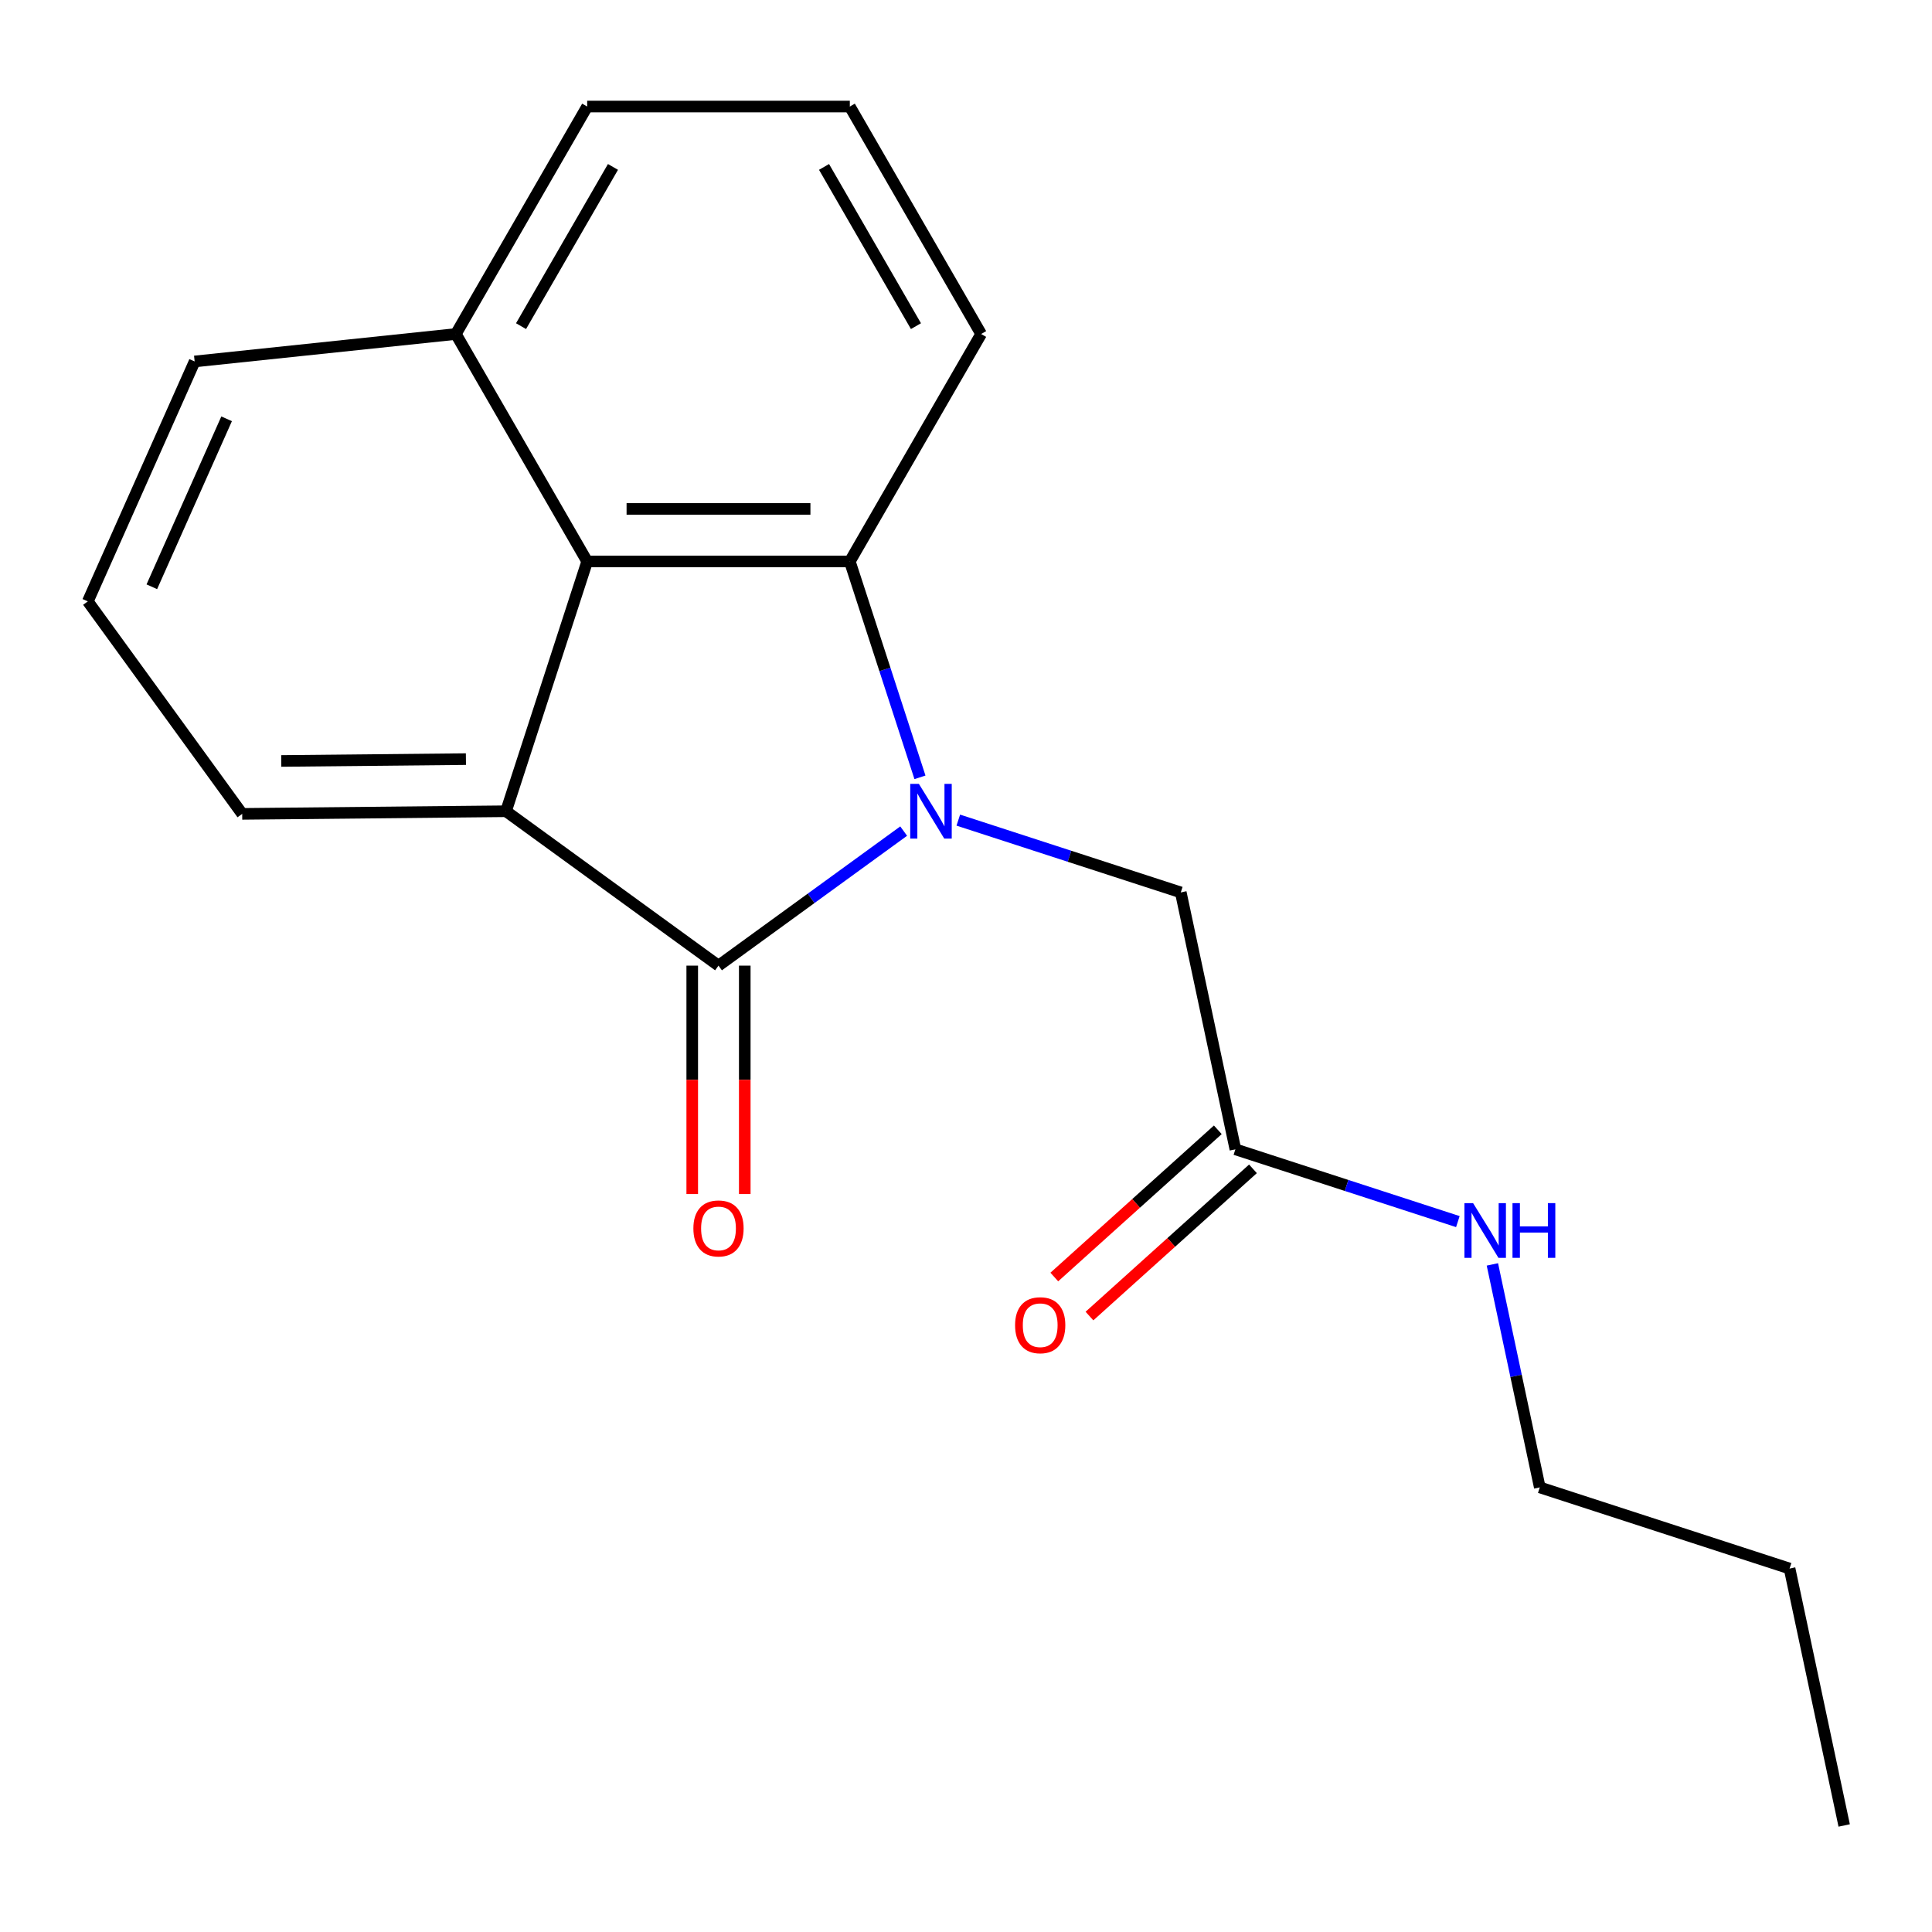 <?xml version='1.0' encoding='iso-8859-1'?>
<svg version='1.1' baseProfile='full'
              xmlns='http://www.w3.org/2000/svg'
                      xmlns:rdkit='http://www.rdkit.org/xml'
                      xmlns:xlink='http://www.w3.org/1999/xlink'
                  xml:space='preserve'
width='1000px' height='1000px' viewBox='0 0 1000 1000'>
<!-- END OF HEADER -->
<rect style='opacity:1.0;fill:#FFFFFF;stroke:none' width='1000' height='1000' x='0' y='0'> </rect>
<path class='bond-0' d='M 467.738,430.174 L 419.816,464.991' style='fill:none;fill-rule:evenodd;stroke:#0000FF;stroke-width:6px;stroke-linecap:butt;stroke-linejoin:miter;stroke-opacity:1' />
<path class='bond-0' d='M 419.816,464.991 L 371.894,499.809' style='fill:none;fill-rule:evenodd;stroke:#000000;stroke-width:6px;stroke-linecap:butt;stroke-linejoin:miter;stroke-opacity:1' />
<path class='bond-1' d='M 476.171,402.343 L 458.019,346.477' style='fill:none;fill-rule:evenodd;stroke:#0000FF;stroke-width:6px;stroke-linecap:butt;stroke-linejoin:miter;stroke-opacity:1' />
<path class='bond-1' d='M 458.019,346.477 L 439.867,290.61' style='fill:none;fill-rule:evenodd;stroke:#000000;stroke-width:6px;stroke-linecap:butt;stroke-linejoin:miter;stroke-opacity:1' />
<path class='bond-4' d='M 496.015,424.496 L 553.592,443.204' style='fill:none;fill-rule:evenodd;stroke:#0000FF;stroke-width:6px;stroke-linecap:butt;stroke-linejoin:miter;stroke-opacity:1' />
<path class='bond-4' d='M 553.592,443.204 L 611.168,461.911' style='fill:none;fill-rule:evenodd;stroke:#000000;stroke-width:6px;stroke-linecap:butt;stroke-linejoin:miter;stroke-opacity:1' />
<path class='bond-2' d='M 371.894,499.809 L 261.912,419.902' style='fill:none;fill-rule:evenodd;stroke:#000000;stroke-width:6px;stroke-linecap:butt;stroke-linejoin:miter;stroke-opacity:1' />
<path class='bond-6' d='M 358.3,499.809 L 358.3,558.922' style='fill:none;fill-rule:evenodd;stroke:#000000;stroke-width:6px;stroke-linecap:butt;stroke-linejoin:miter;stroke-opacity:1' />
<path class='bond-6' d='M 358.3,558.922 L 358.3,618.035' style='fill:none;fill-rule:evenodd;stroke:#FF0000;stroke-width:6px;stroke-linecap:butt;stroke-linejoin:miter;stroke-opacity:1' />
<path class='bond-6' d='M 385.489,499.809 L 385.489,558.922' style='fill:none;fill-rule:evenodd;stroke:#000000;stroke-width:6px;stroke-linecap:butt;stroke-linejoin:miter;stroke-opacity:1' />
<path class='bond-6' d='M 385.489,558.922 L 385.489,618.035' style='fill:none;fill-rule:evenodd;stroke:#FF0000;stroke-width:6px;stroke-linecap:butt;stroke-linejoin:miter;stroke-opacity:1' />
<path class='bond-3' d='M 439.867,290.61 L 303.922,290.61' style='fill:none;fill-rule:evenodd;stroke:#000000;stroke-width:6px;stroke-linecap:butt;stroke-linejoin:miter;stroke-opacity:1' />
<path class='bond-3' d='M 419.475,263.421 L 324.314,263.421' style='fill:none;fill-rule:evenodd;stroke:#000000;stroke-width:6px;stroke-linecap:butt;stroke-linejoin:miter;stroke-opacity:1' />
<path class='bond-10' d='M 439.867,290.61 L 507.84,172.878' style='fill:none;fill-rule:evenodd;stroke:#000000;stroke-width:6px;stroke-linecap:butt;stroke-linejoin:miter;stroke-opacity:1' />
<path class='bond-11' d='M 261.912,419.902 L 125.361,421.263' style='fill:none;fill-rule:evenodd;stroke:#000000;stroke-width:6px;stroke-linecap:butt;stroke-linejoin:miter;stroke-opacity:1' />
<path class='bond-11' d='M 241.159,392.918 L 145.573,393.871' style='fill:none;fill-rule:evenodd;stroke:#000000;stroke-width:6px;stroke-linecap:butt;stroke-linejoin:miter;stroke-opacity:1' />
<path class='bond-19' d='M 261.912,419.902 L 303.922,290.61' style='fill:none;fill-rule:evenodd;stroke:#000000;stroke-width:6px;stroke-linecap:butt;stroke-linejoin:miter;stroke-opacity:1' />
<path class='bond-8' d='M 303.922,290.61 L 235.949,172.878' style='fill:none;fill-rule:evenodd;stroke:#000000;stroke-width:6px;stroke-linecap:butt;stroke-linejoin:miter;stroke-opacity:1' />
<path class='bond-5' d='M 611.168,461.911 L 639.433,594.886' style='fill:none;fill-rule:evenodd;stroke:#000000;stroke-width:6px;stroke-linecap:butt;stroke-linejoin:miter;stroke-opacity:1' />
<path class='bond-7' d='M 630.336,584.783 L 588.022,622.883' style='fill:none;fill-rule:evenodd;stroke:#000000;stroke-width:6px;stroke-linecap:butt;stroke-linejoin:miter;stroke-opacity:1' />
<path class='bond-7' d='M 588.022,622.883 L 545.708,660.983' style='fill:none;fill-rule:evenodd;stroke:#FF0000;stroke-width:6px;stroke-linecap:butt;stroke-linejoin:miter;stroke-opacity:1' />
<path class='bond-7' d='M 648.529,604.989 L 606.215,643.089' style='fill:none;fill-rule:evenodd;stroke:#000000;stroke-width:6px;stroke-linecap:butt;stroke-linejoin:miter;stroke-opacity:1' />
<path class='bond-7' d='M 606.215,643.089 L 563.901,681.188' style='fill:none;fill-rule:evenodd;stroke:#FF0000;stroke-width:6px;stroke-linecap:butt;stroke-linejoin:miter;stroke-opacity:1' />
<path class='bond-9' d='M 639.433,594.886 L 697.009,613.594' style='fill:none;fill-rule:evenodd;stroke:#000000;stroke-width:6px;stroke-linecap:butt;stroke-linejoin:miter;stroke-opacity:1' />
<path class='bond-9' d='M 697.009,613.594 L 754.586,632.301' style='fill:none;fill-rule:evenodd;stroke:#0000FF;stroke-width:6px;stroke-linecap:butt;stroke-linejoin:miter;stroke-opacity:1' />
<path class='bond-15' d='M 235.949,172.878 L 100.748,187.088' style='fill:none;fill-rule:evenodd;stroke:#000000;stroke-width:6px;stroke-linecap:butt;stroke-linejoin:miter;stroke-opacity:1' />
<path class='bond-20' d='M 235.949,172.878 L 303.922,55.146' style='fill:none;fill-rule:evenodd;stroke:#000000;stroke-width:6px;stroke-linecap:butt;stroke-linejoin:miter;stroke-opacity:1' />
<path class='bond-20' d='M 269.691,168.813 L 317.272,86.4' style='fill:none;fill-rule:evenodd;stroke:#000000;stroke-width:6px;stroke-linecap:butt;stroke-linejoin:miter;stroke-opacity:1' />
<path class='bond-16' d='M 772.457,654.454 L 784.723,712.162' style='fill:none;fill-rule:evenodd;stroke:#0000FF;stroke-width:6px;stroke-linecap:butt;stroke-linejoin:miter;stroke-opacity:1' />
<path class='bond-16' d='M 784.723,712.162 L 796.989,769.87' style='fill:none;fill-rule:evenodd;stroke:#000000;stroke-width:6px;stroke-linecap:butt;stroke-linejoin:miter;stroke-opacity:1' />
<path class='bond-12' d='M 507.84,172.878 L 439.867,55.146' style='fill:none;fill-rule:evenodd;stroke:#000000;stroke-width:6px;stroke-linecap:butt;stroke-linejoin:miter;stroke-opacity:1' />
<path class='bond-12' d='M 474.097,168.813 L 426.517,86.4' style='fill:none;fill-rule:evenodd;stroke:#000000;stroke-width:6px;stroke-linecap:butt;stroke-linejoin:miter;stroke-opacity:1' />
<path class='bond-13' d='M 125.361,421.263 L 45.455,311.281' style='fill:none;fill-rule:evenodd;stroke:#000000;stroke-width:6px;stroke-linecap:butt;stroke-linejoin:miter;stroke-opacity:1' />
<path class='bond-14' d='M 439.867,55.146 L 303.922,55.146' style='fill:none;fill-rule:evenodd;stroke:#000000;stroke-width:6px;stroke-linecap:butt;stroke-linejoin:miter;stroke-opacity:1' />
<path class='bond-21' d='M 45.455,311.281 L 100.748,187.088' style='fill:none;fill-rule:evenodd;stroke:#000000;stroke-width:6px;stroke-linecap:butt;stroke-linejoin:miter;stroke-opacity:1' />
<path class='bond-21' d='M 78.587,303.71 L 117.293,216.776' style='fill:none;fill-rule:evenodd;stroke:#000000;stroke-width:6px;stroke-linecap:butt;stroke-linejoin:miter;stroke-opacity:1' />
<path class='bond-17' d='M 796.989,769.87 L 926.281,811.879' style='fill:none;fill-rule:evenodd;stroke:#000000;stroke-width:6px;stroke-linecap:butt;stroke-linejoin:miter;stroke-opacity:1' />
<path class='bond-18' d='M 926.281,811.879 L 954.545,944.854' style='fill:none;fill-rule:evenodd;stroke:#000000;stroke-width:6px;stroke-linecap:butt;stroke-linejoin:miter;stroke-opacity:1' />
<path  class='atom-0' d='M 475.617 405.742
L 484.897 420.742
Q 485.817 422.222, 487.297 424.902
Q 488.777 427.582, 488.857 427.742
L 488.857 405.742
L 492.617 405.742
L 492.617 434.062
L 488.737 434.062
L 478.777 417.662
Q 477.617 415.742, 476.377 413.542
Q 475.177 411.342, 474.817 410.662
L 474.817 434.062
L 471.137 434.062
L 471.137 405.742
L 475.617 405.742
' fill='#0000FF'/>
<path  class='atom-7' d='M 358.894 635.834
Q 358.894 629.034, 362.254 625.234
Q 365.614 621.434, 371.894 621.434
Q 378.174 621.434, 381.534 625.234
Q 384.894 629.034, 384.894 635.834
Q 384.894 642.714, 381.494 646.634
Q 378.094 650.514, 371.894 650.514
Q 365.654 650.514, 362.254 646.634
Q 358.894 642.754, 358.894 635.834
M 371.894 647.314
Q 376.214 647.314, 378.534 644.434
Q 380.894 641.514, 380.894 635.834
Q 380.894 630.274, 378.534 627.474
Q 376.214 624.634, 371.894 624.634
Q 367.574 624.634, 365.214 627.434
Q 362.894 630.234, 362.894 635.834
Q 362.894 641.554, 365.214 644.434
Q 367.574 647.314, 371.894 647.314
' fill='#FF0000'/>
<path  class='atom-8' d='M 525.406 685.931
Q 525.406 679.131, 528.766 675.331
Q 532.126 671.531, 538.406 671.531
Q 544.686 671.531, 548.046 675.331
Q 551.406 679.131, 551.406 685.931
Q 551.406 692.811, 548.006 696.731
Q 544.606 700.611, 538.406 700.611
Q 532.166 700.611, 528.766 696.731
Q 525.406 692.851, 525.406 685.931
M 538.406 697.411
Q 542.726 697.411, 545.046 694.531
Q 547.406 691.611, 547.406 685.931
Q 547.406 680.371, 545.046 677.571
Q 542.726 674.731, 538.406 674.731
Q 534.086 674.731, 531.726 677.531
Q 529.406 680.331, 529.406 685.931
Q 529.406 691.651, 531.726 694.531
Q 534.086 697.411, 538.406 697.411
' fill='#FF0000'/>
<path  class='atom-10' d='M 762.465 622.735
L 771.745 637.735
Q 772.665 639.215, 774.145 641.895
Q 775.625 644.575, 775.705 644.735
L 775.705 622.735
L 779.465 622.735
L 779.465 651.055
L 775.585 651.055
L 765.625 634.655
Q 764.465 632.735, 763.225 630.535
Q 762.025 628.335, 761.665 627.655
L 761.665 651.055
L 757.985 651.055
L 757.985 622.735
L 762.465 622.735
' fill='#0000FF'/>
<path  class='atom-10' d='M 782.865 622.735
L 786.705 622.735
L 786.705 634.775
L 801.185 634.775
L 801.185 622.735
L 805.025 622.735
L 805.025 651.055
L 801.185 651.055
L 801.185 637.975
L 786.705 637.975
L 786.705 651.055
L 782.865 651.055
L 782.865 622.735
' fill='#0000FF'/>
</svg>

